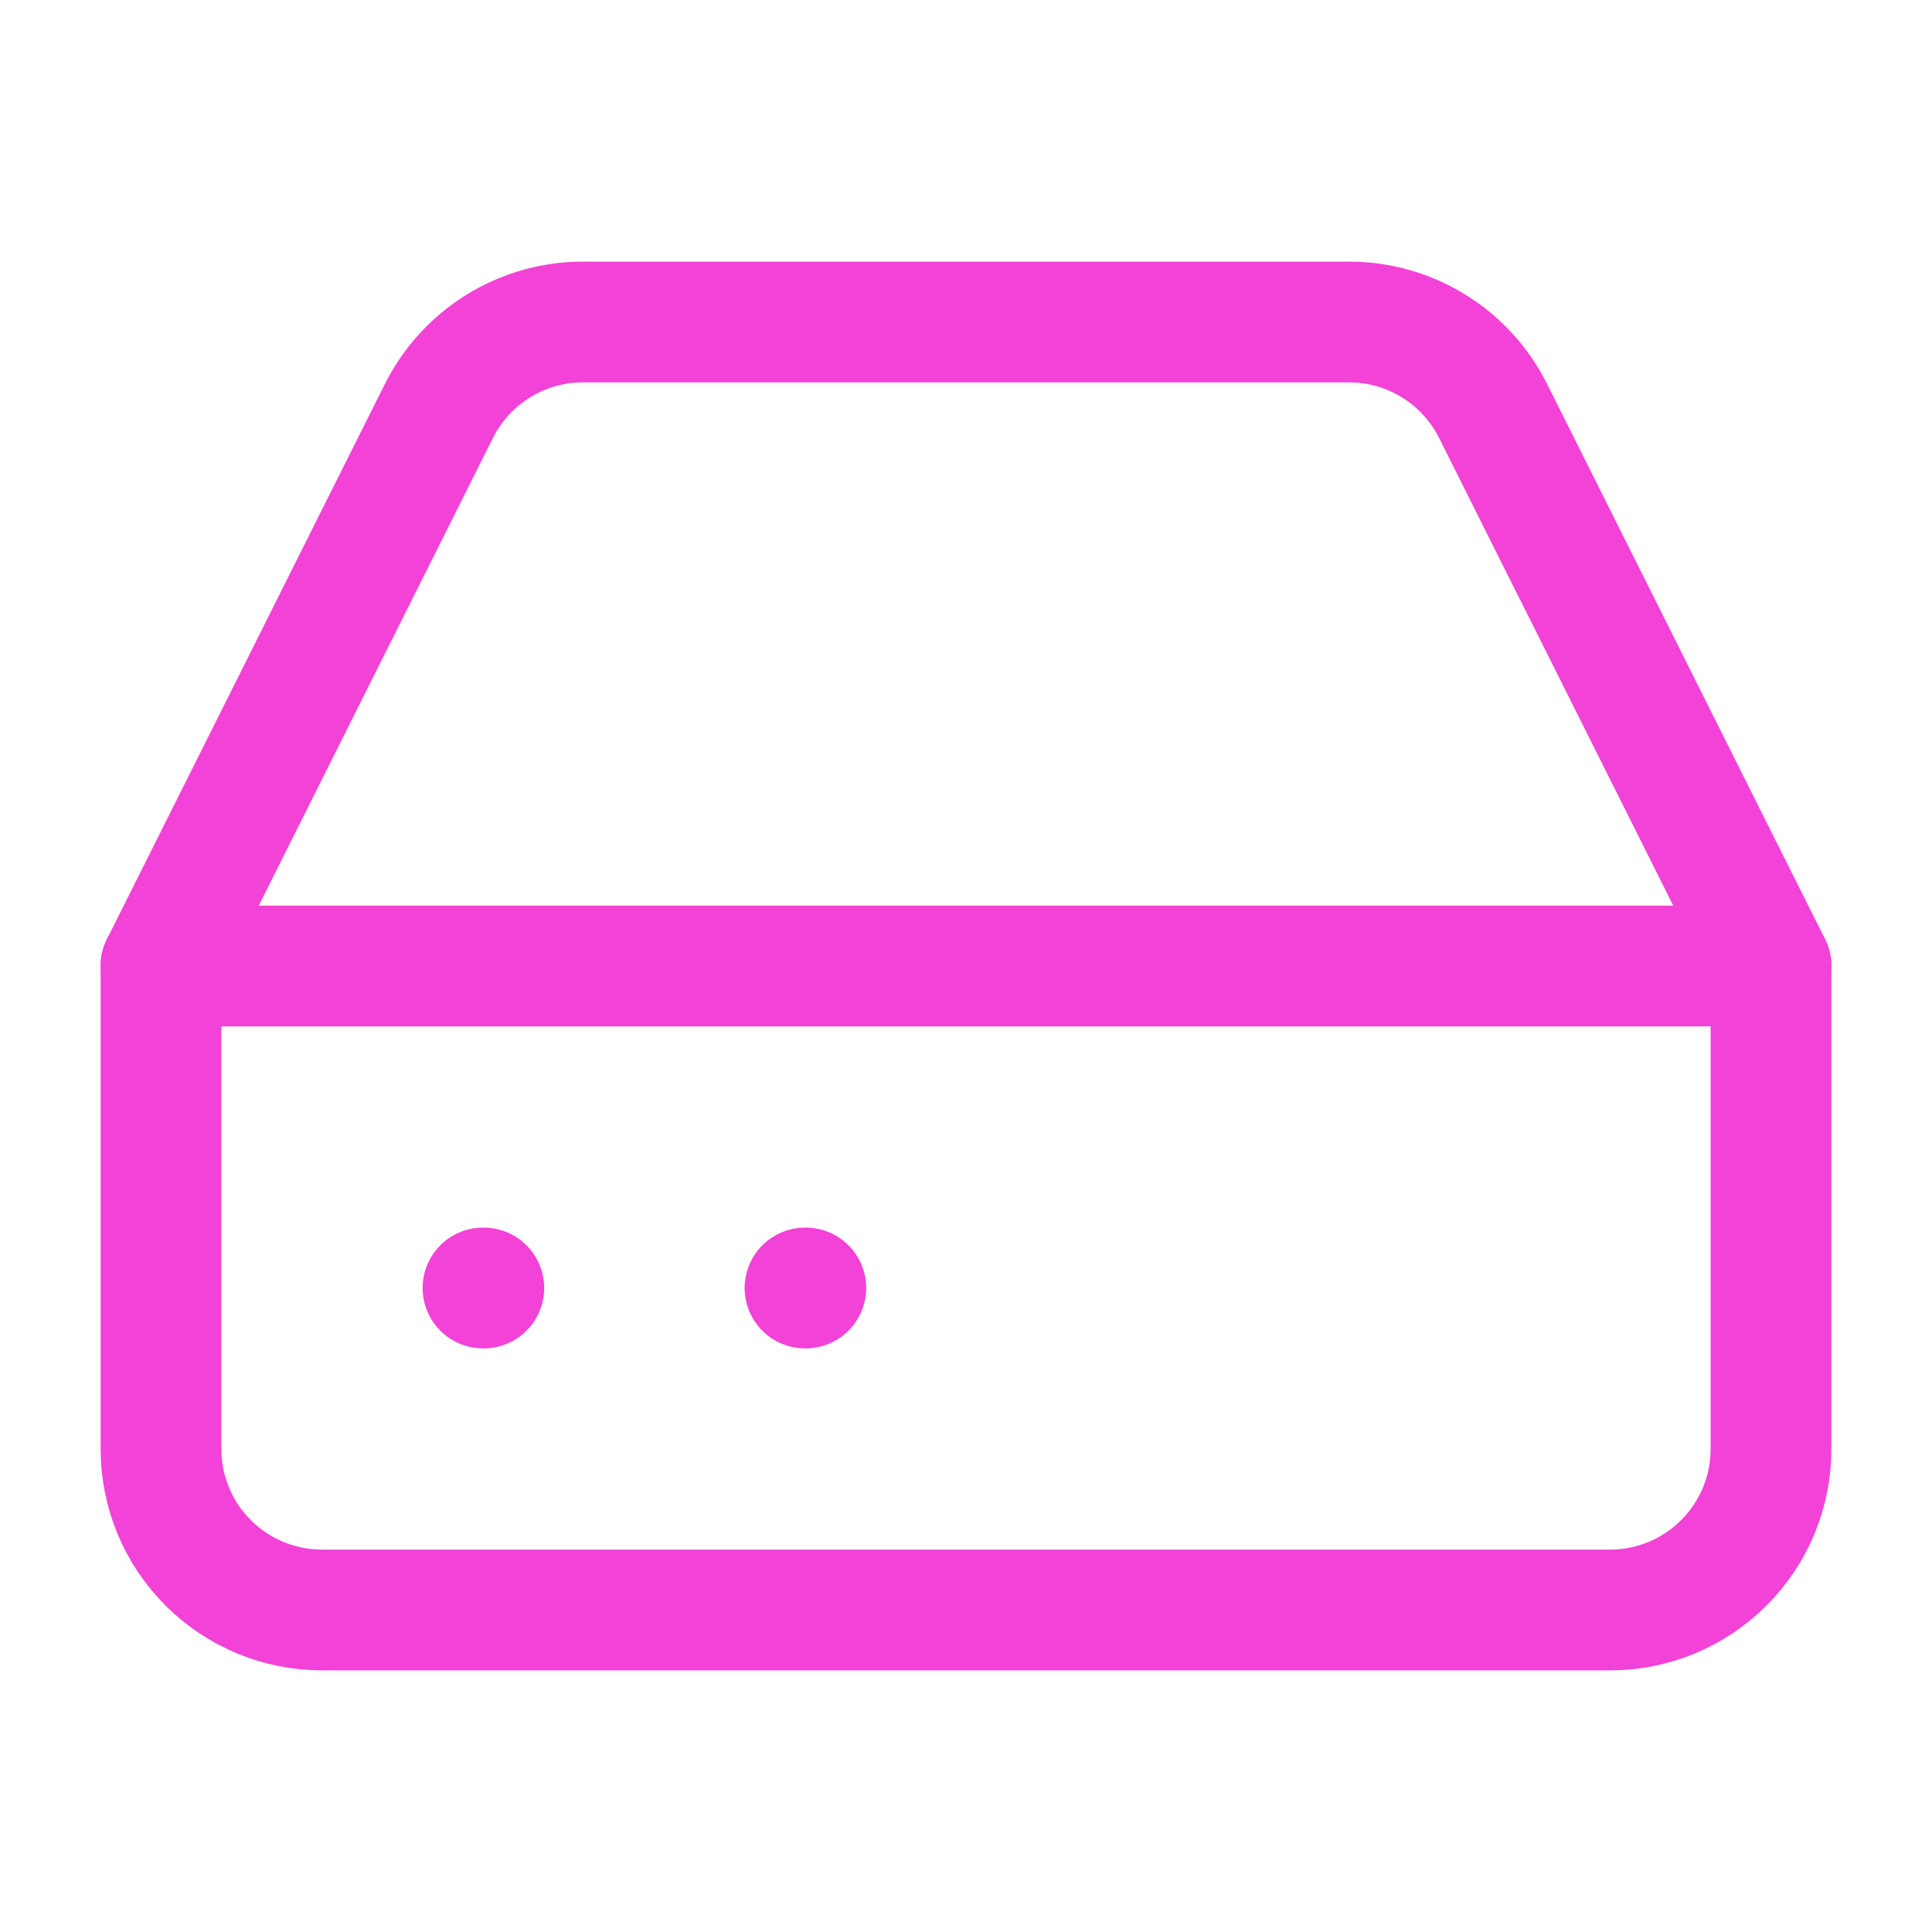 <svg xmlns="http://www.w3.org/2000/svg" width="48" height="48" viewBox="0 0 48 48" fill="none">
<path d="M44 24H4" stroke="#F342D7" stroke-width="3" stroke-linecap="round" stroke-linejoin="round"/>
<path d="M10.9 10.22L4 24V36C4 37.061 4.421 38.078 5.172 38.828C5.922 39.579 6.939 40 8 40H40C41.061 40 42.078 39.579 42.828 38.828C43.579 38.078 44 37.061 44 36V24L37.1 10.22C36.769 9.554 36.258 8.993 35.626 8.601C34.993 8.208 34.264 8 33.52 8H14.48C13.736 8 13.007 8.208 12.374 8.601C11.742 8.993 11.231 9.554 10.9 10.22Z" stroke="#F342D7" stroke-width="3" stroke-linecap="round" stroke-linejoin="round"/>
<path d="M12 32H12.02" stroke="#F342D7" stroke-width="3" stroke-linecap="round" stroke-linejoin="round"/>
<path d="M20 32H20.02" stroke="#F342D7" stroke-width="3" stroke-linecap="round" stroke-linejoin="round"/>
</svg>